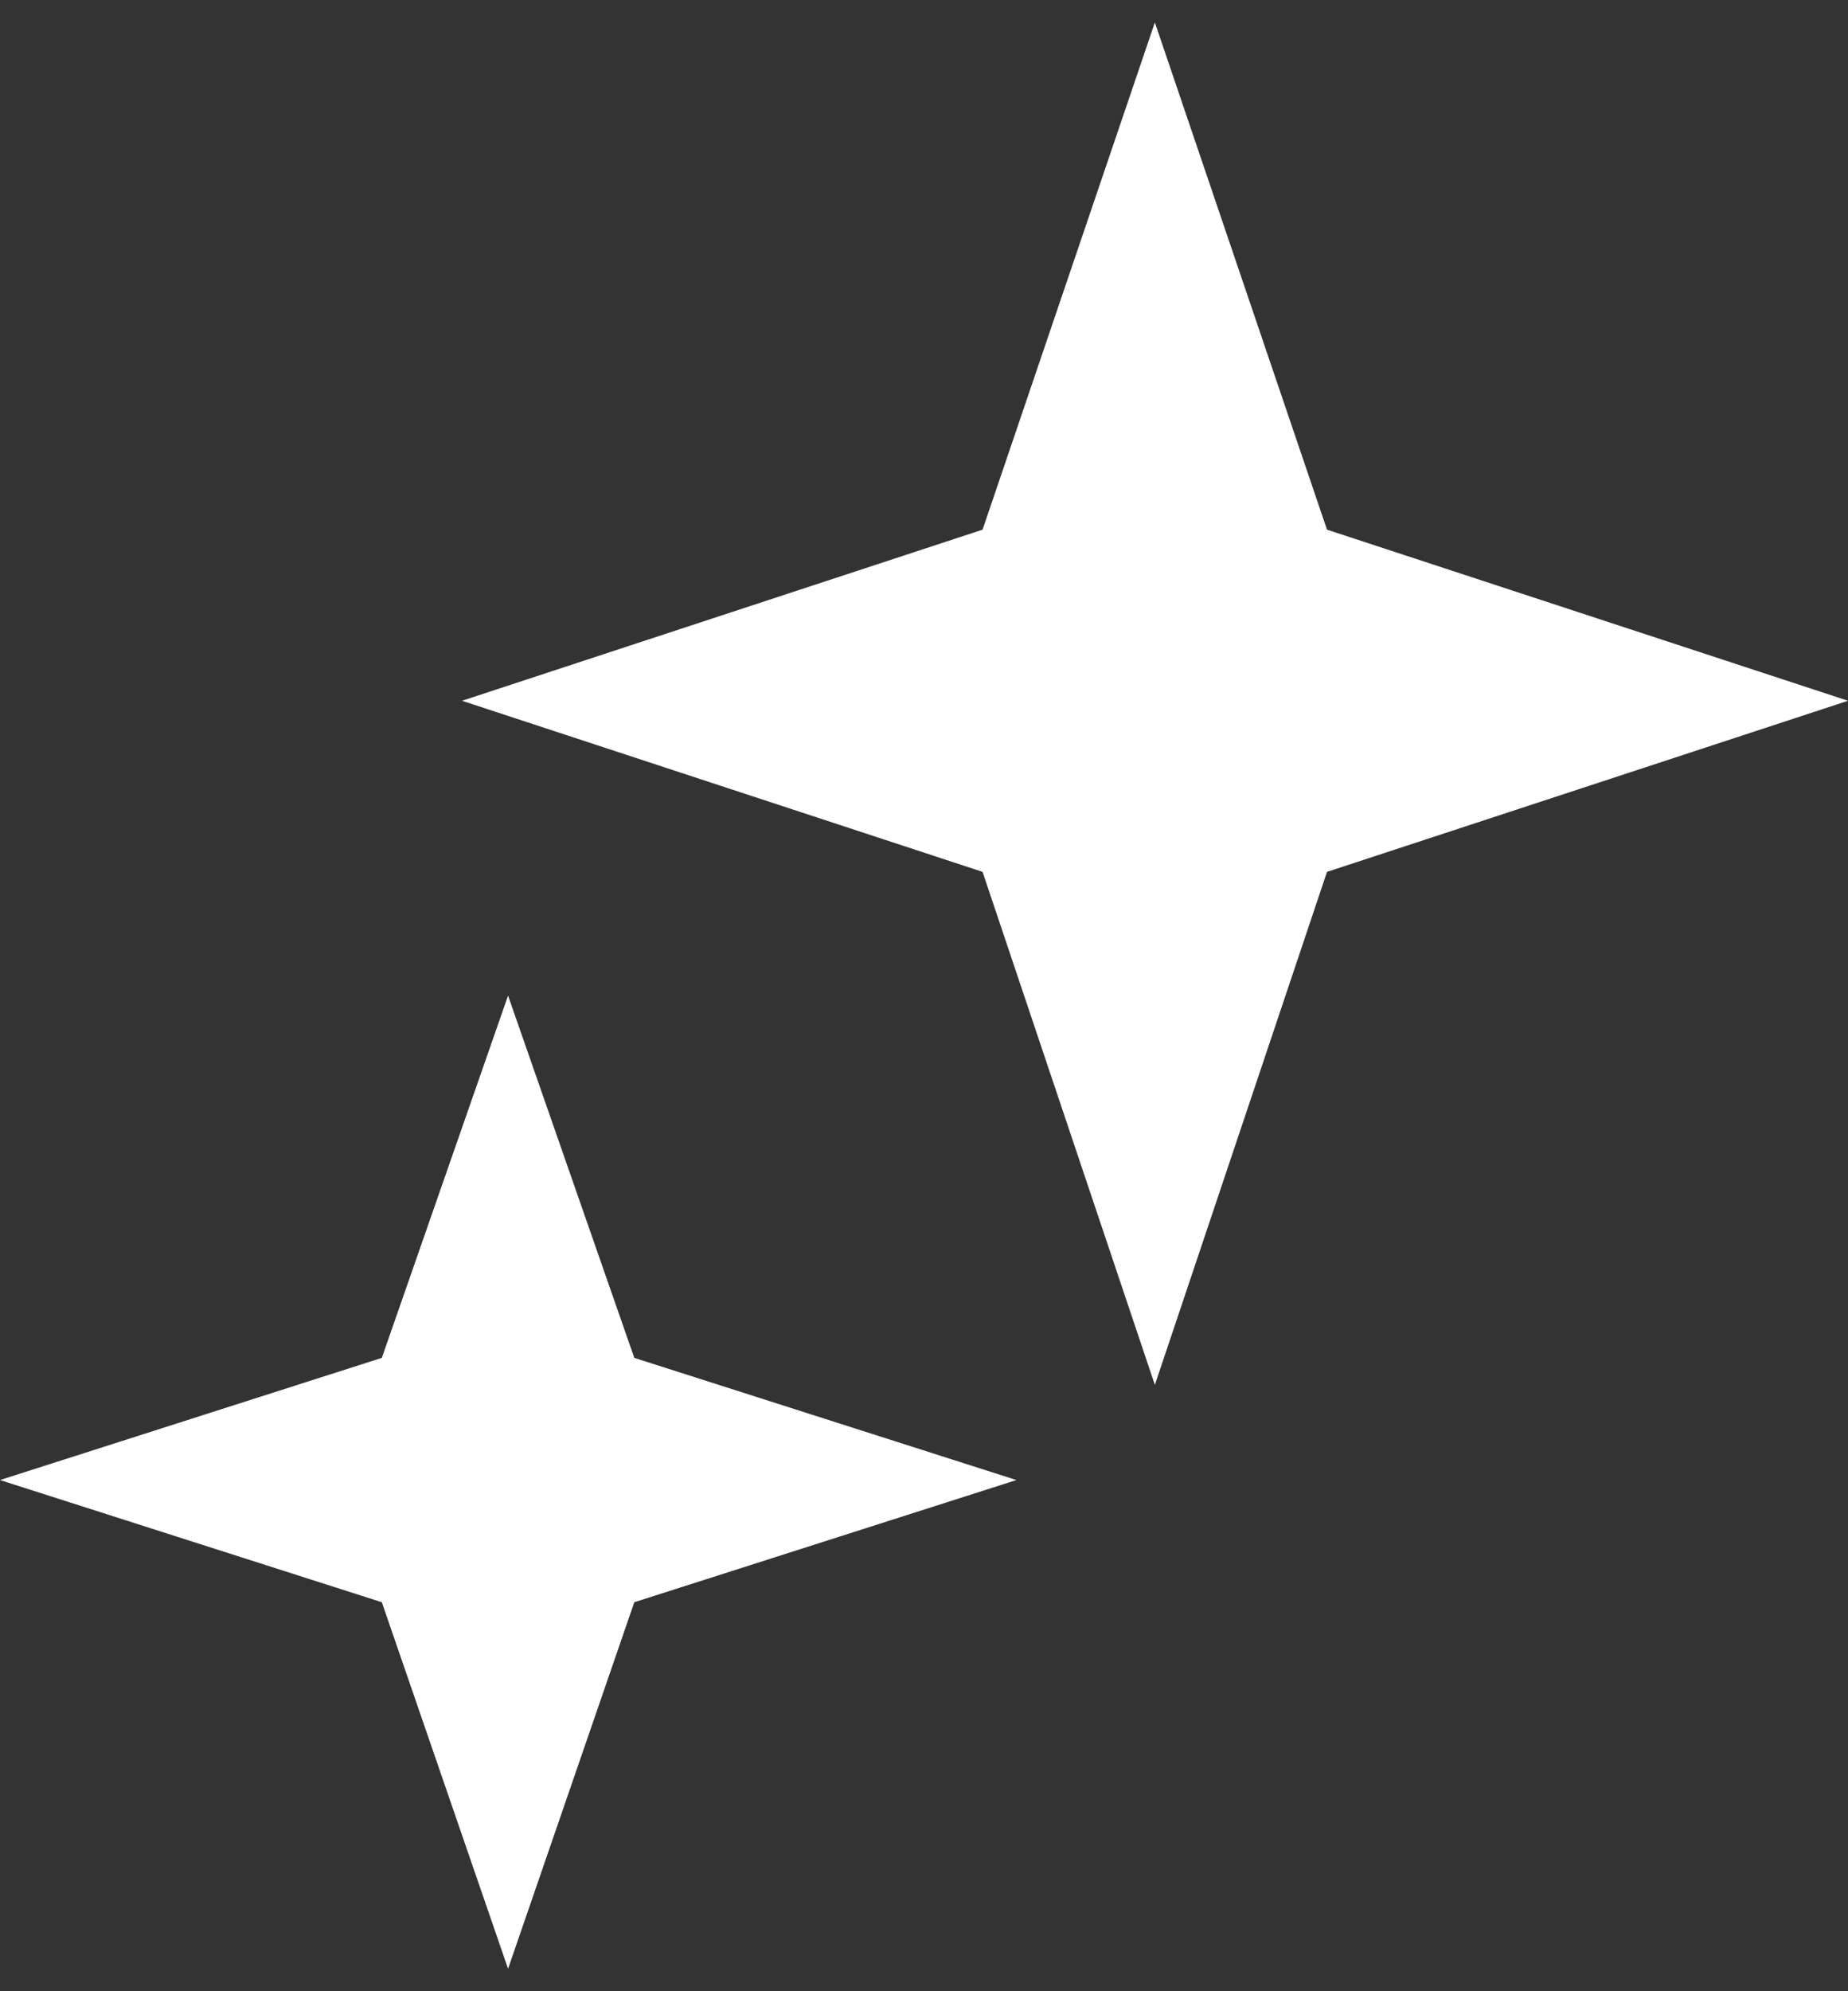 <svg width="13" height="14" viewBox="0 0 13 14" fill="none" xmlns="http://www.w3.org/2000/svg">
<rect x="0" y="0" width="13" height="14" fill="#333333" stroke="none"/>
<path d="M13 4.927L9.335 3.724L8.124 0.158L6.912 3.724L3.25 4.927L6.912 6.13L8.124 9.737L9.335 6.13L13 4.927Z" fill="white"/>
<path d="M7.15 10.406L4.462 9.547L3.574 7L2.686 9.547L0 10.406L2.686 11.265L3.574 13.842L4.462 11.265L7.15 10.406Z" fill="white"/>
</svg>
